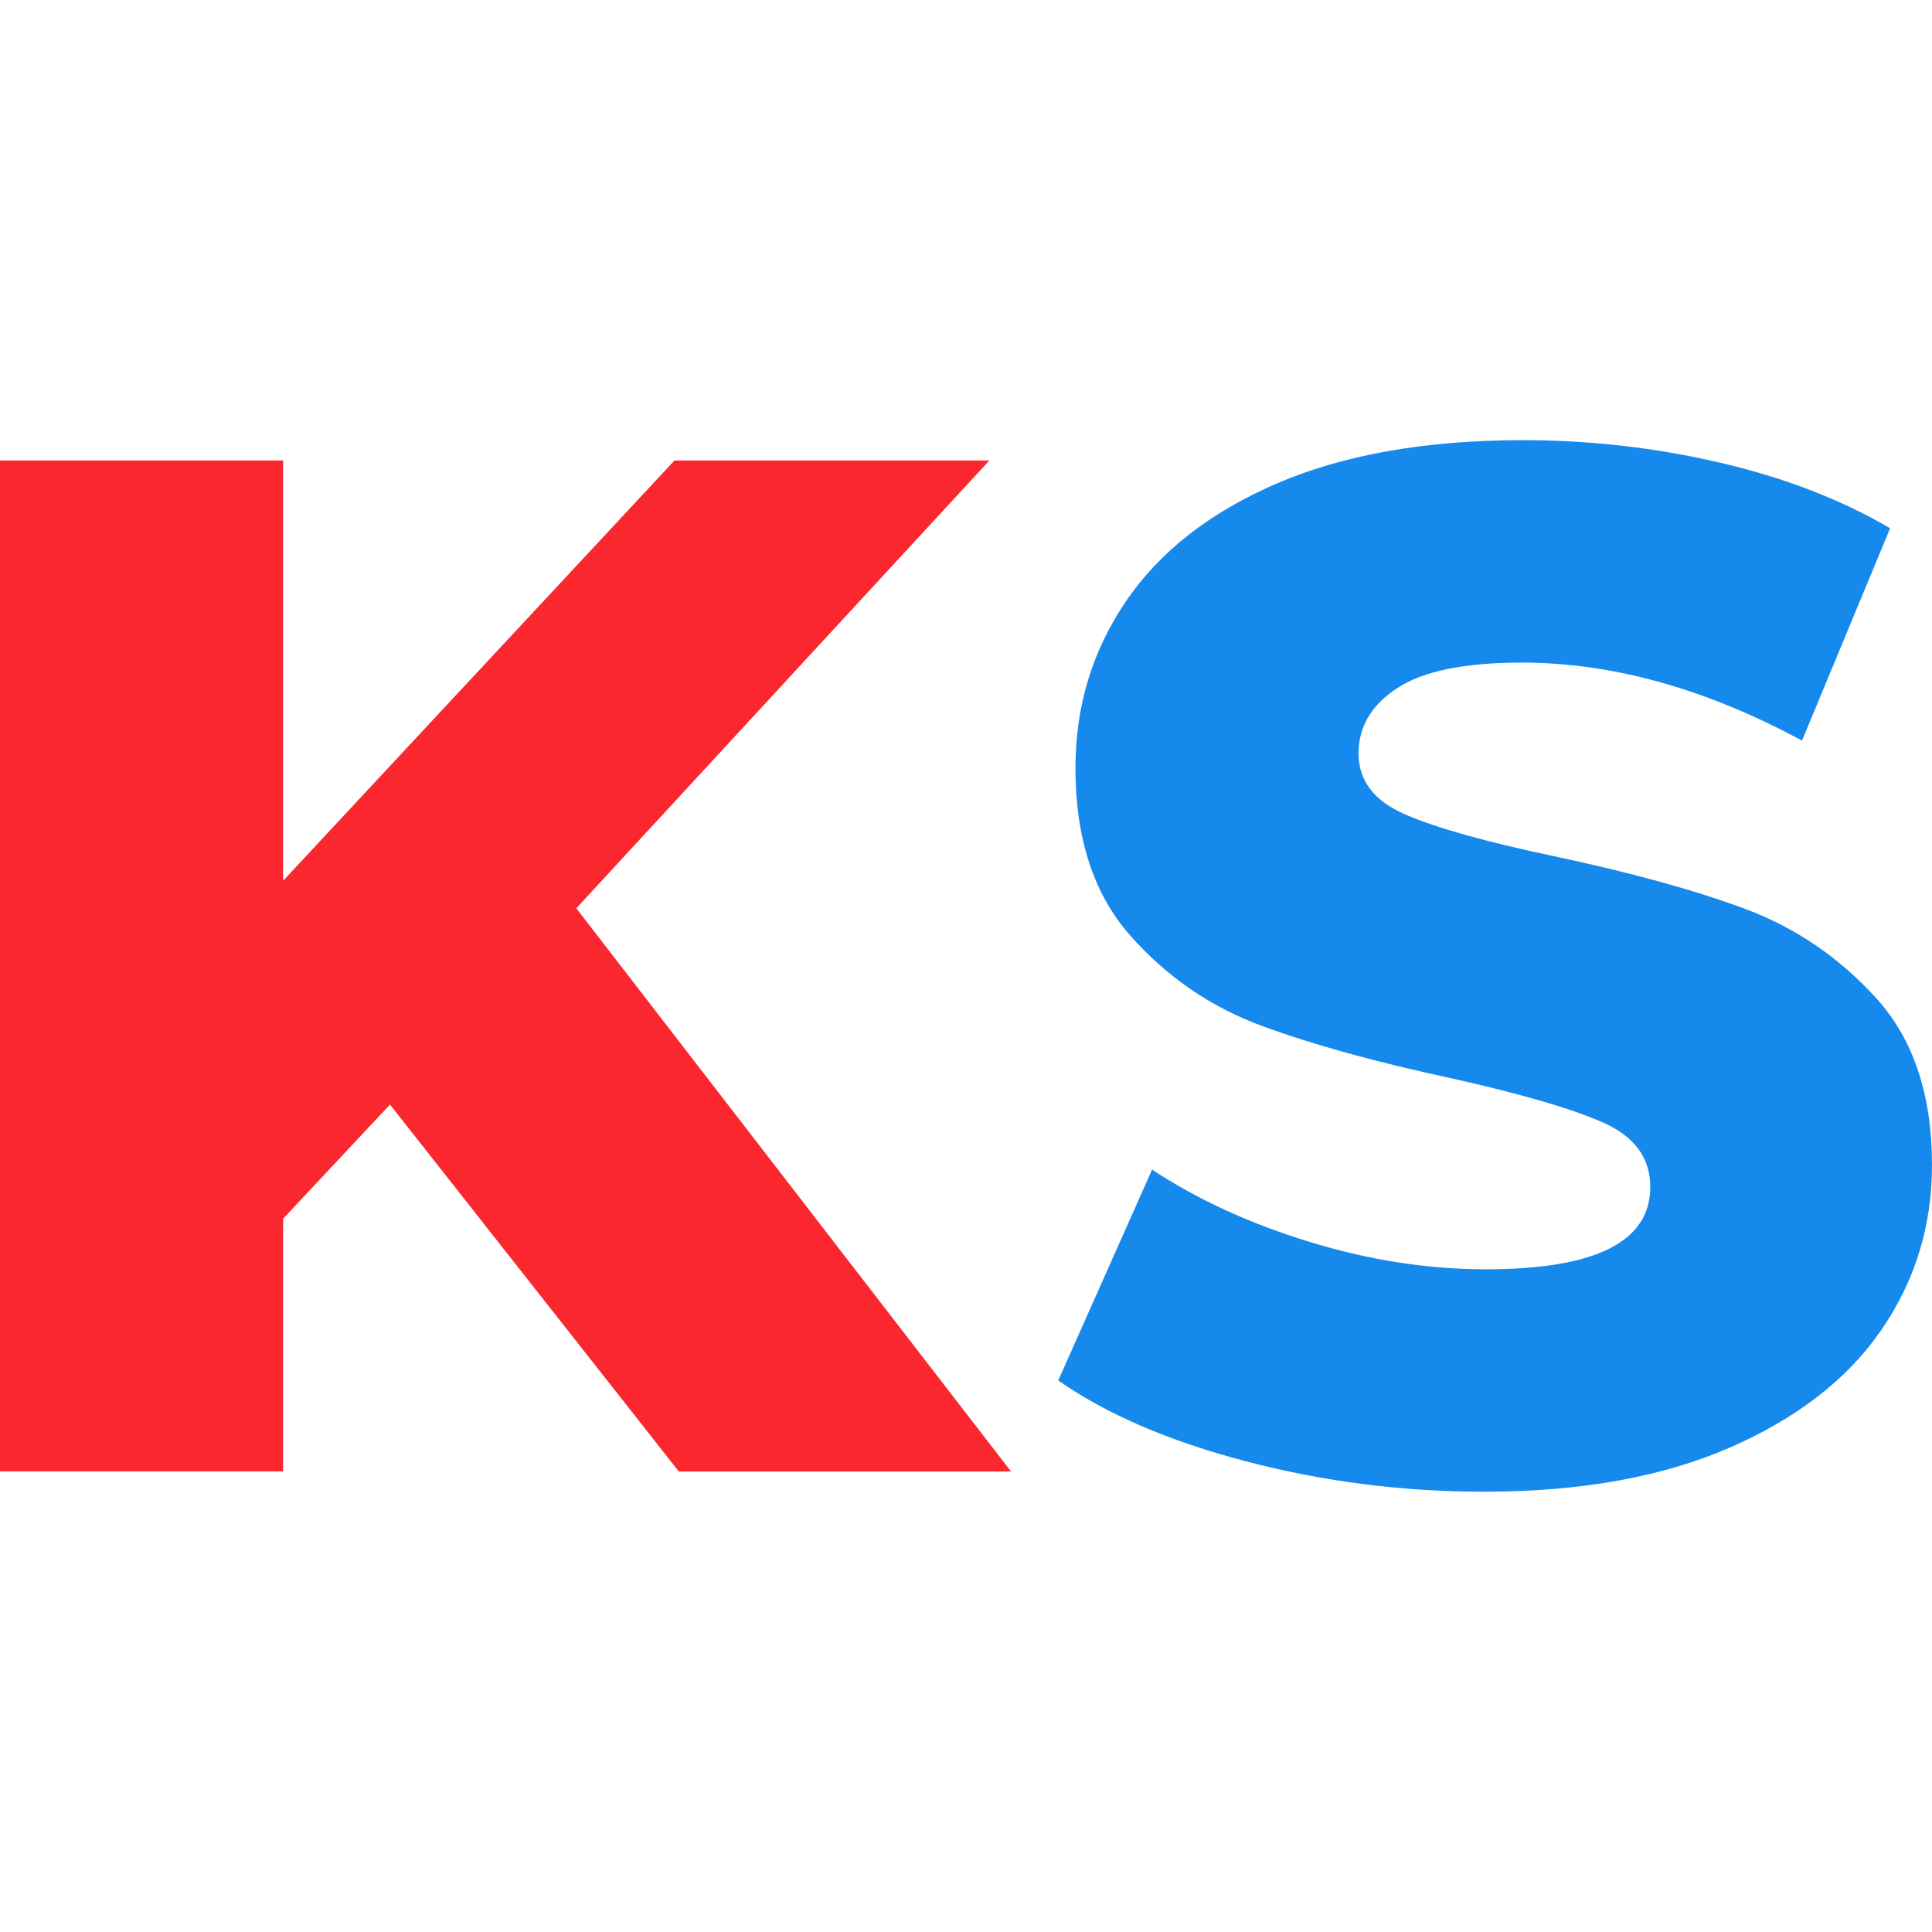 <?xml version="1.0" encoding="UTF-8"?>
<svg data-bbox="0 41.42 181.8 98.95" viewBox="0 0 181.8 181.8" xmlns="http://www.w3.org/2000/svg" data-type="color">
    <g>
        <path d="m36.7 103.94-10.06 10.74v23.78H0V43.33h26.64v39.55l36.83-39.55H93.1L54.23 85.47l40.91 53H63.88L36.7 103.94z" fill="#fa272f" data-color="1"/>
        <path d="M117.25 137.51c-7.25-1.9-13.14-4.44-17.67-7.61l8.83-19.84c4.26 2.81 9.2 5.08 14.81 6.8 5.62 1.72 11.14 2.58 16.58 2.58 10.33 0 15.49-2.58 15.49-7.75 0-2.72-1.47-4.73-4.42-6.05-2.95-1.31-7.68-2.69-14.2-4.15-7.16-1.54-13.14-3.19-17.94-4.96-4.8-1.77-8.93-4.6-12.37-8.49s-5.16-9.15-5.16-15.77c0-5.8 1.58-11.03 4.76-15.7 3.17-4.67 7.9-8.36 14.2-11.08 6.3-2.71 14.03-4.07 23.18-4.07 6.25 0 12.41.7 18.48 2.11s11.42 3.47 16.04 6.18l-8.29 19.98c-9.06-4.89-17.85-7.34-26.37-7.34-5.35 0-9.24.79-11.69 2.38-2.45 1.59-3.67 3.65-3.67 6.18 0 2.54 1.45 4.44 4.35 5.71 2.9 1.27 7.56 2.58 14 3.94 7.25 1.54 13.25 3.19 18.01 4.96 4.76 1.77 8.88 4.58 12.37 8.43s5.23 9.08 5.23 15.7c0 5.71-1.59 10.87-4.76 15.49-3.17 4.62-7.93 8.31-14.27 11.08-6.34 2.76-14.05 4.15-23.11 4.15-7.69 0-15.17-.96-22.41-2.86z" fill="#1689ed" data-color="2"/>
    </g>
</svg>
